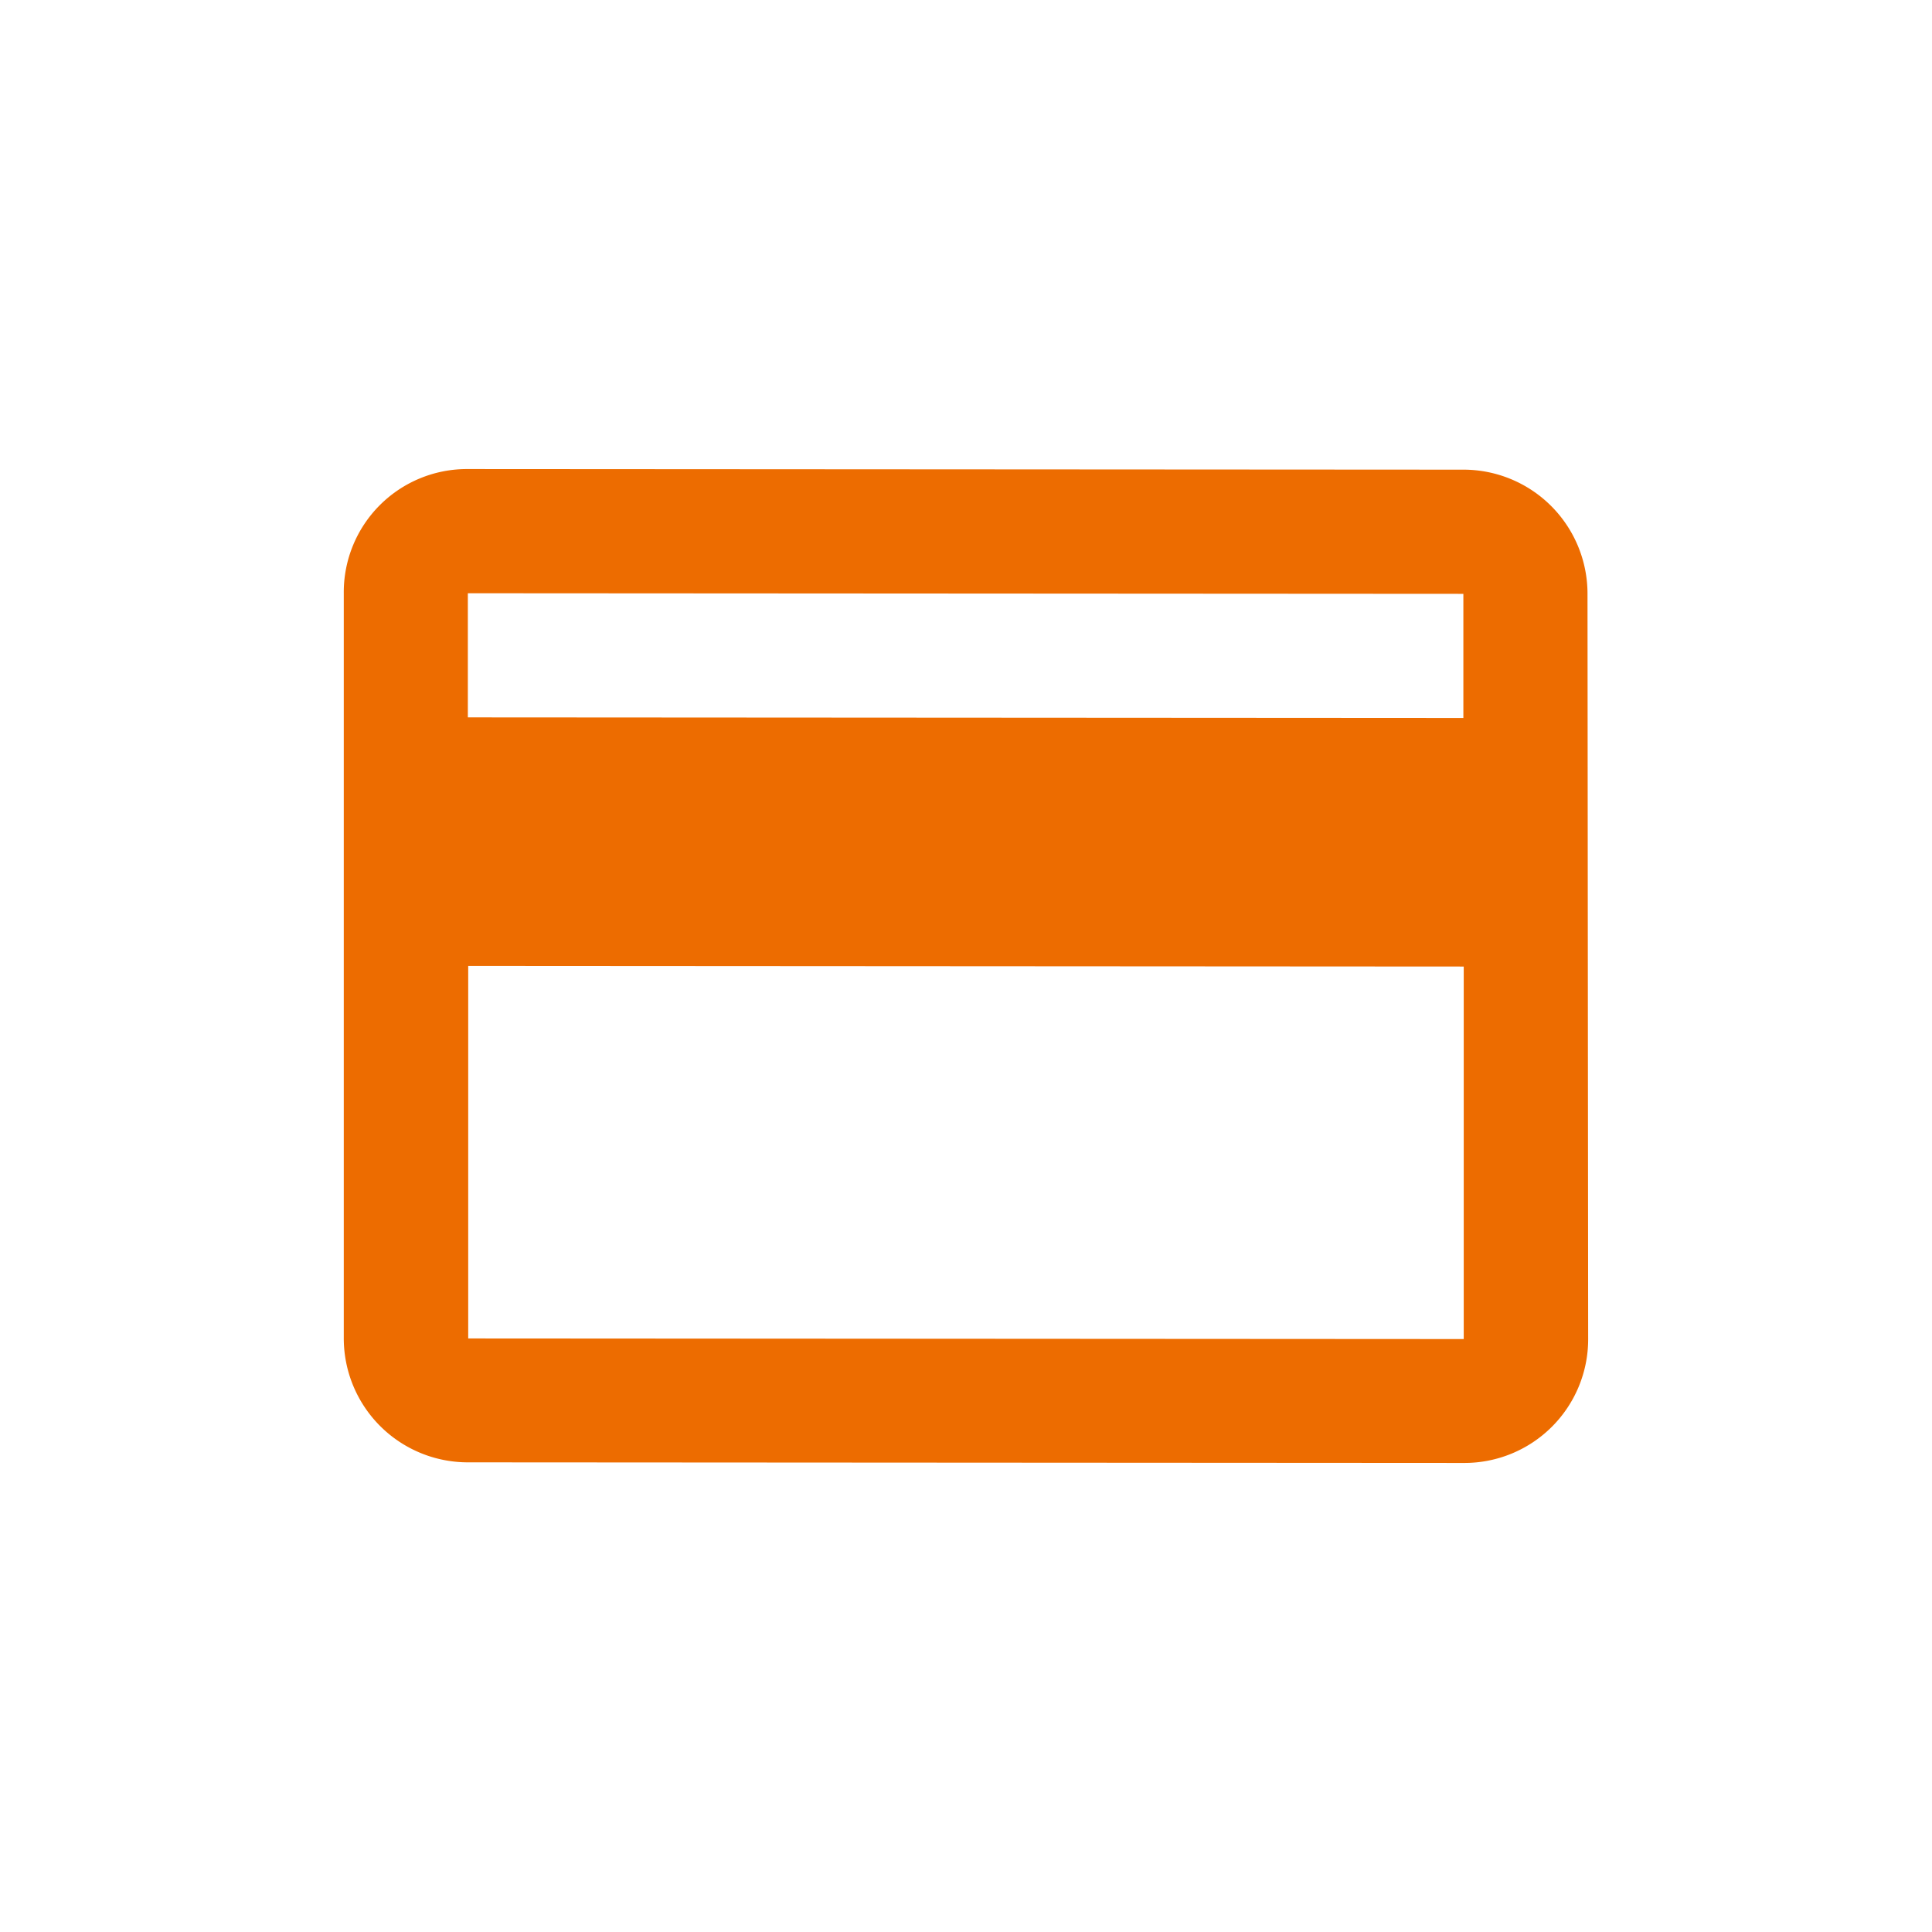 <svg xmlns="http://www.w3.org/2000/svg" width="32" height="32" viewBox="0 0 32 32"><rect width="32" height="32" fill="#fff"/><path d="M0,0,18.964.015,18.976,15.5.012,15.484Z" transform="translate(6.237 8.626) rotate(-1)" fill="#fff"/><path d="M18.541.01,2.053,0A2.04,2.04,0,0,0,0,2.055L0,14.394a2.055,2.055,0,0,0,2.062,2.058l16.489.01a2.049,2.049,0,0,0,2.06-2.055L20.6,2.068A2.055,2.055,0,0,0,18.541.01Zm.009,14.4L2.061,14.4l0-6.17,16.489.01ZM18.544,4.123,2.055,4.113V2.057l16.489.01Z" transform="translate(5.694 7.769)" fill="#ED6C00"/></svg>
